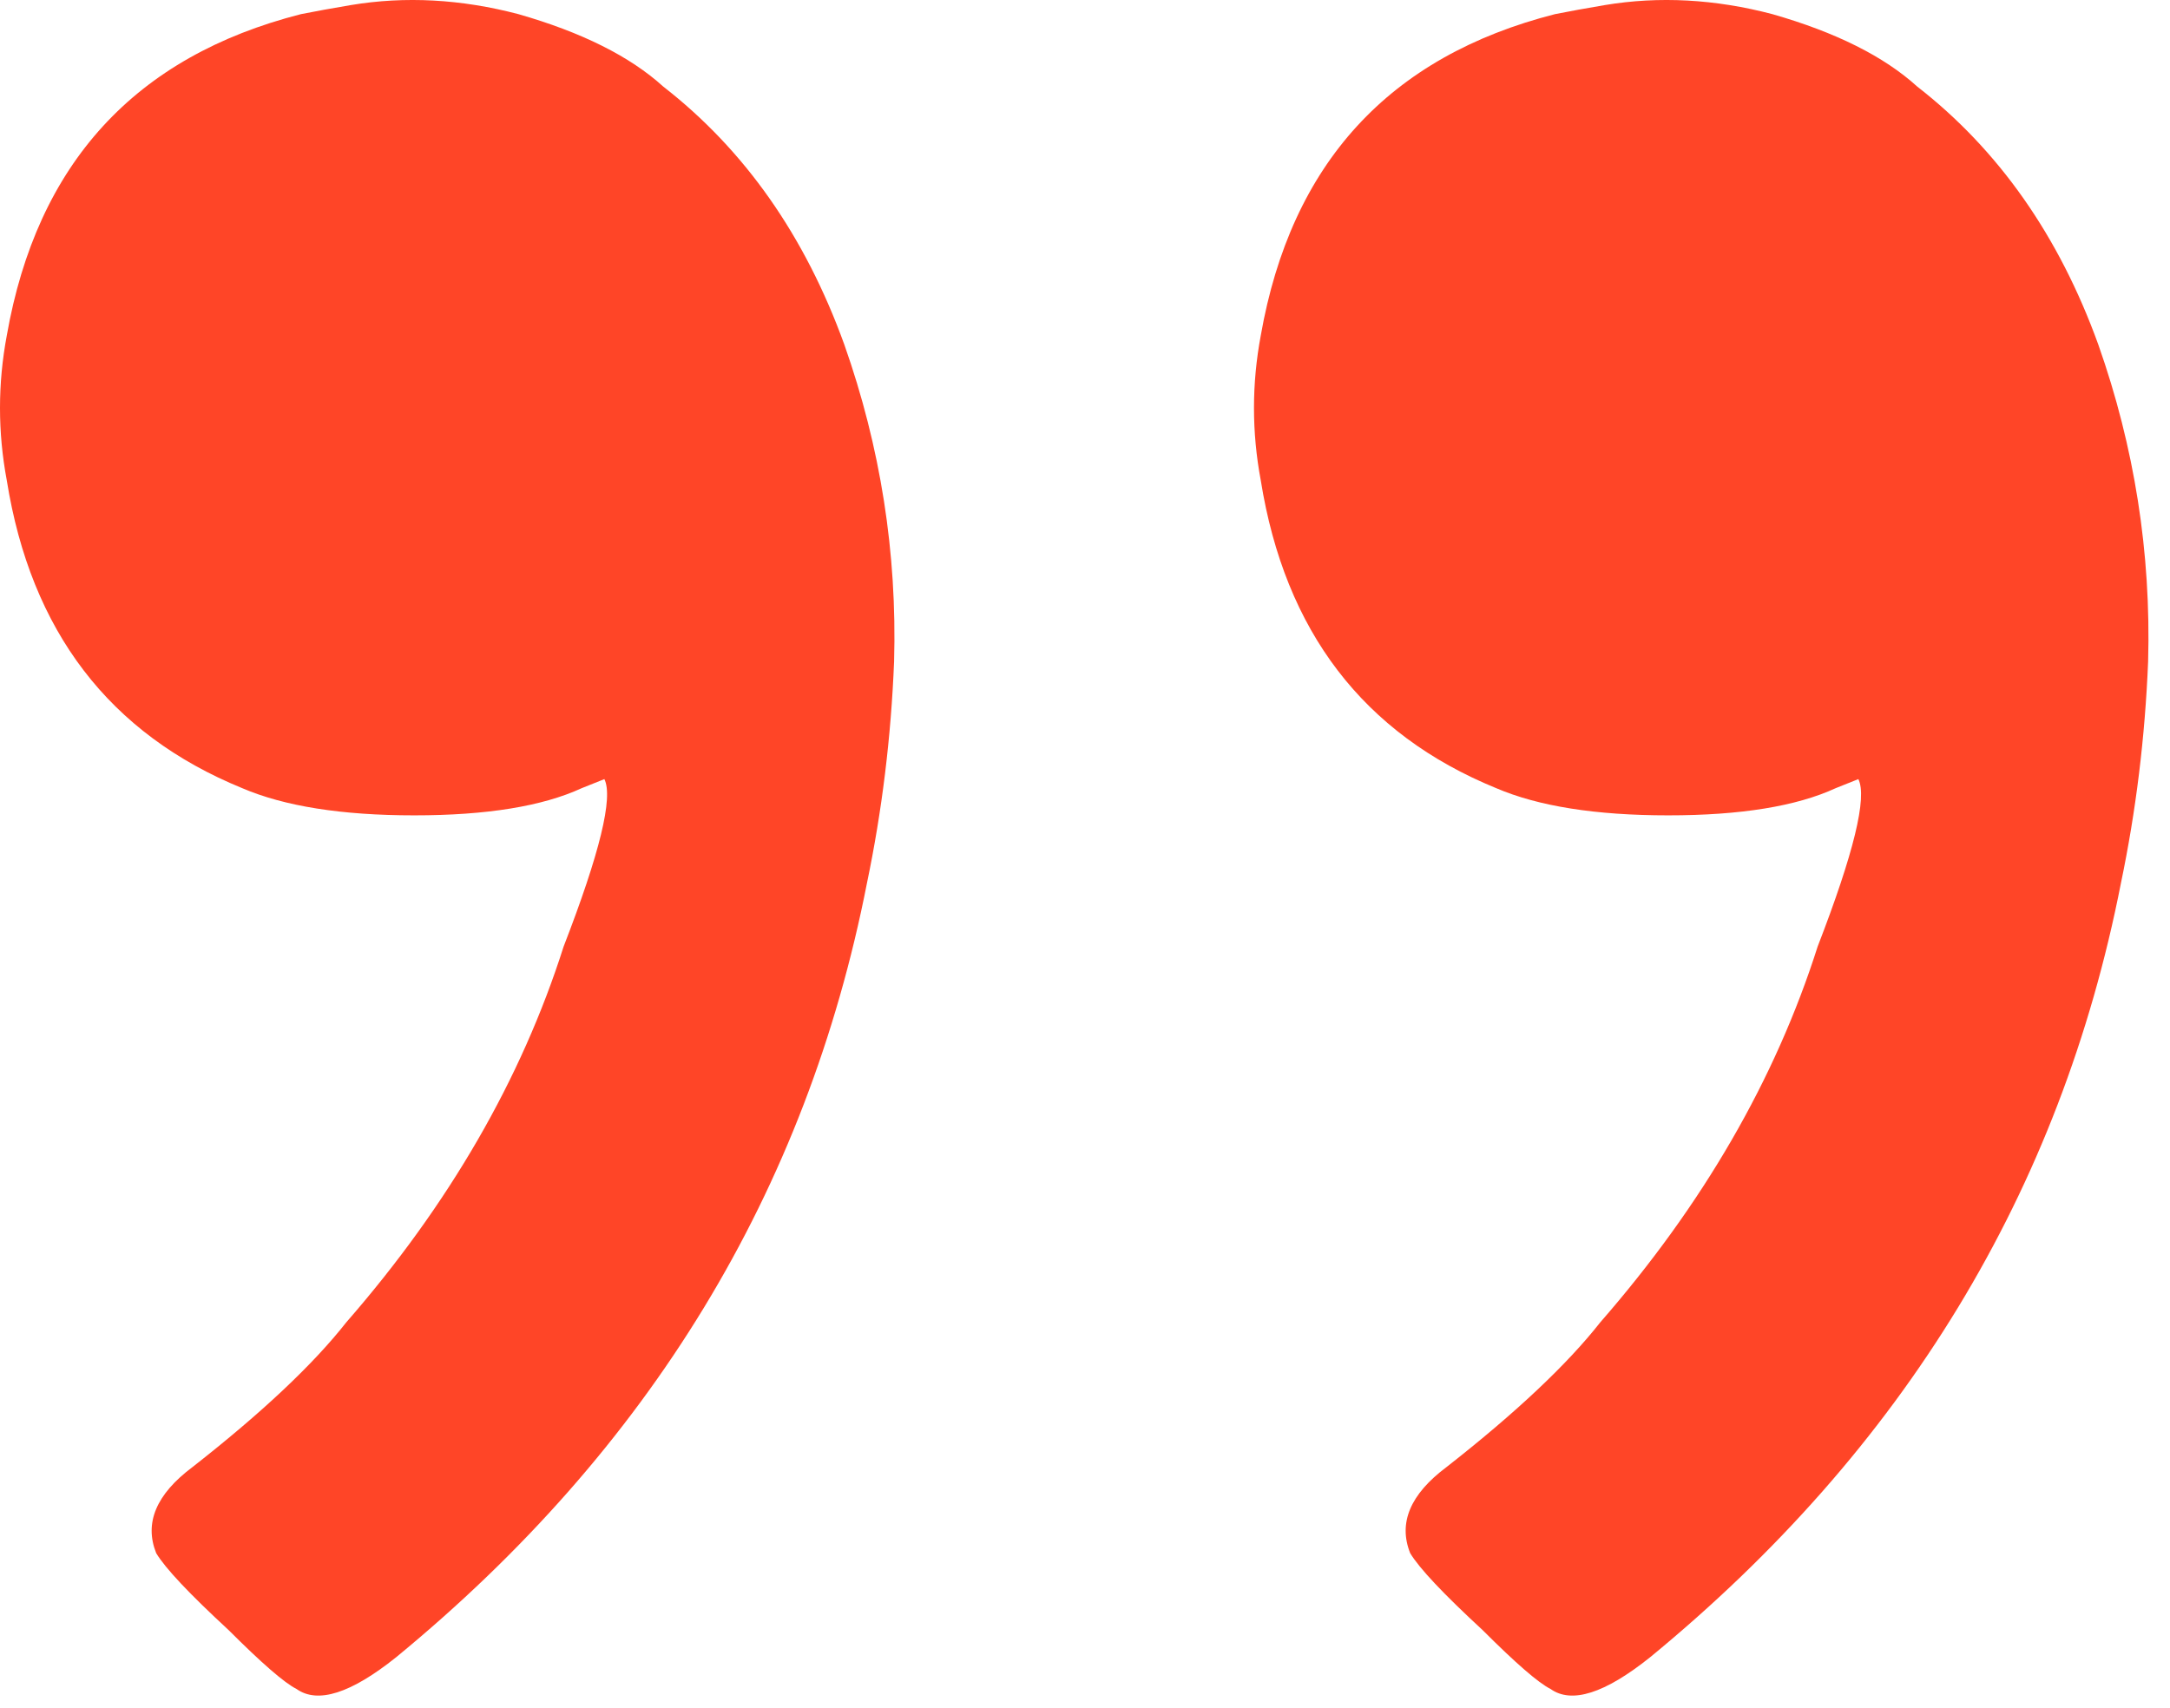 <?xml version="1.0" encoding="UTF-8"?> <svg xmlns="http://www.w3.org/2000/svg" width="47" height="37" viewBox="0 0 47 37" fill="none"> <path d="M7.599 0.11C8.776 -0.086 9.985 -0.02 11.227 0.306C12.6 0.699 13.646 1.222 14.365 1.875C16.13 3.248 17.437 5.111 18.287 7.464C19.071 9.687 19.431 11.975 19.365 14.328C19.3 15.962 19.104 17.564 18.777 19.132C17.47 25.8 14.07 31.389 8.58 35.899C7.599 36.684 6.88 36.912 6.422 36.586C6.161 36.455 5.671 36.03 4.952 35.311C4.102 34.526 3.579 33.971 3.383 33.644C3.121 32.99 3.383 32.369 4.167 31.781C5.671 30.604 6.782 29.558 7.501 28.643C9.723 26.094 11.292 23.381 12.207 20.505C12.992 18.479 13.286 17.269 13.09 16.877L12.6 17.073C11.75 17.465 10.541 17.662 8.972 17.662C7.403 17.662 6.161 17.465 5.246 17.073C2.37 15.897 0.67 13.674 0.147 10.406C-0.049 9.36 -0.049 8.314 0.147 7.268C0.801 3.542 2.925 1.222 6.52 0.306C6.847 0.241 7.207 0.176 7.599 0.11ZM34.759 0.11C35.936 -0.086 37.145 -0.02 38.387 0.306C39.76 0.699 40.806 1.222 41.525 1.875C43.29 3.248 44.597 5.111 45.447 7.464C46.231 9.687 46.591 11.975 46.526 14.328C46.46 15.962 46.264 17.564 45.937 19.132C44.63 25.8 41.231 31.389 35.74 35.899C34.759 36.684 34.04 36.912 33.583 36.586C33.321 36.455 32.831 36.03 32.112 35.311C31.262 34.526 30.739 33.971 30.543 33.644C30.282 32.99 30.543 32.369 31.328 31.781C32.831 30.604 33.942 29.558 34.661 28.643C36.884 26.094 38.453 23.381 39.368 20.505C40.152 18.479 40.446 17.269 40.25 16.877L39.76 17.073C38.91 17.465 37.701 17.662 36.132 17.662C34.563 17.662 33.321 17.465 32.406 17.073C29.53 15.897 27.83 13.674 27.307 10.406C27.111 9.36 27.111 8.314 27.307 7.268C27.961 3.542 30.086 1.222 33.681 0.306C34.008 0.241 34.367 0.176 34.759 0.11Z" fill="#FF4527"></path> </svg> 